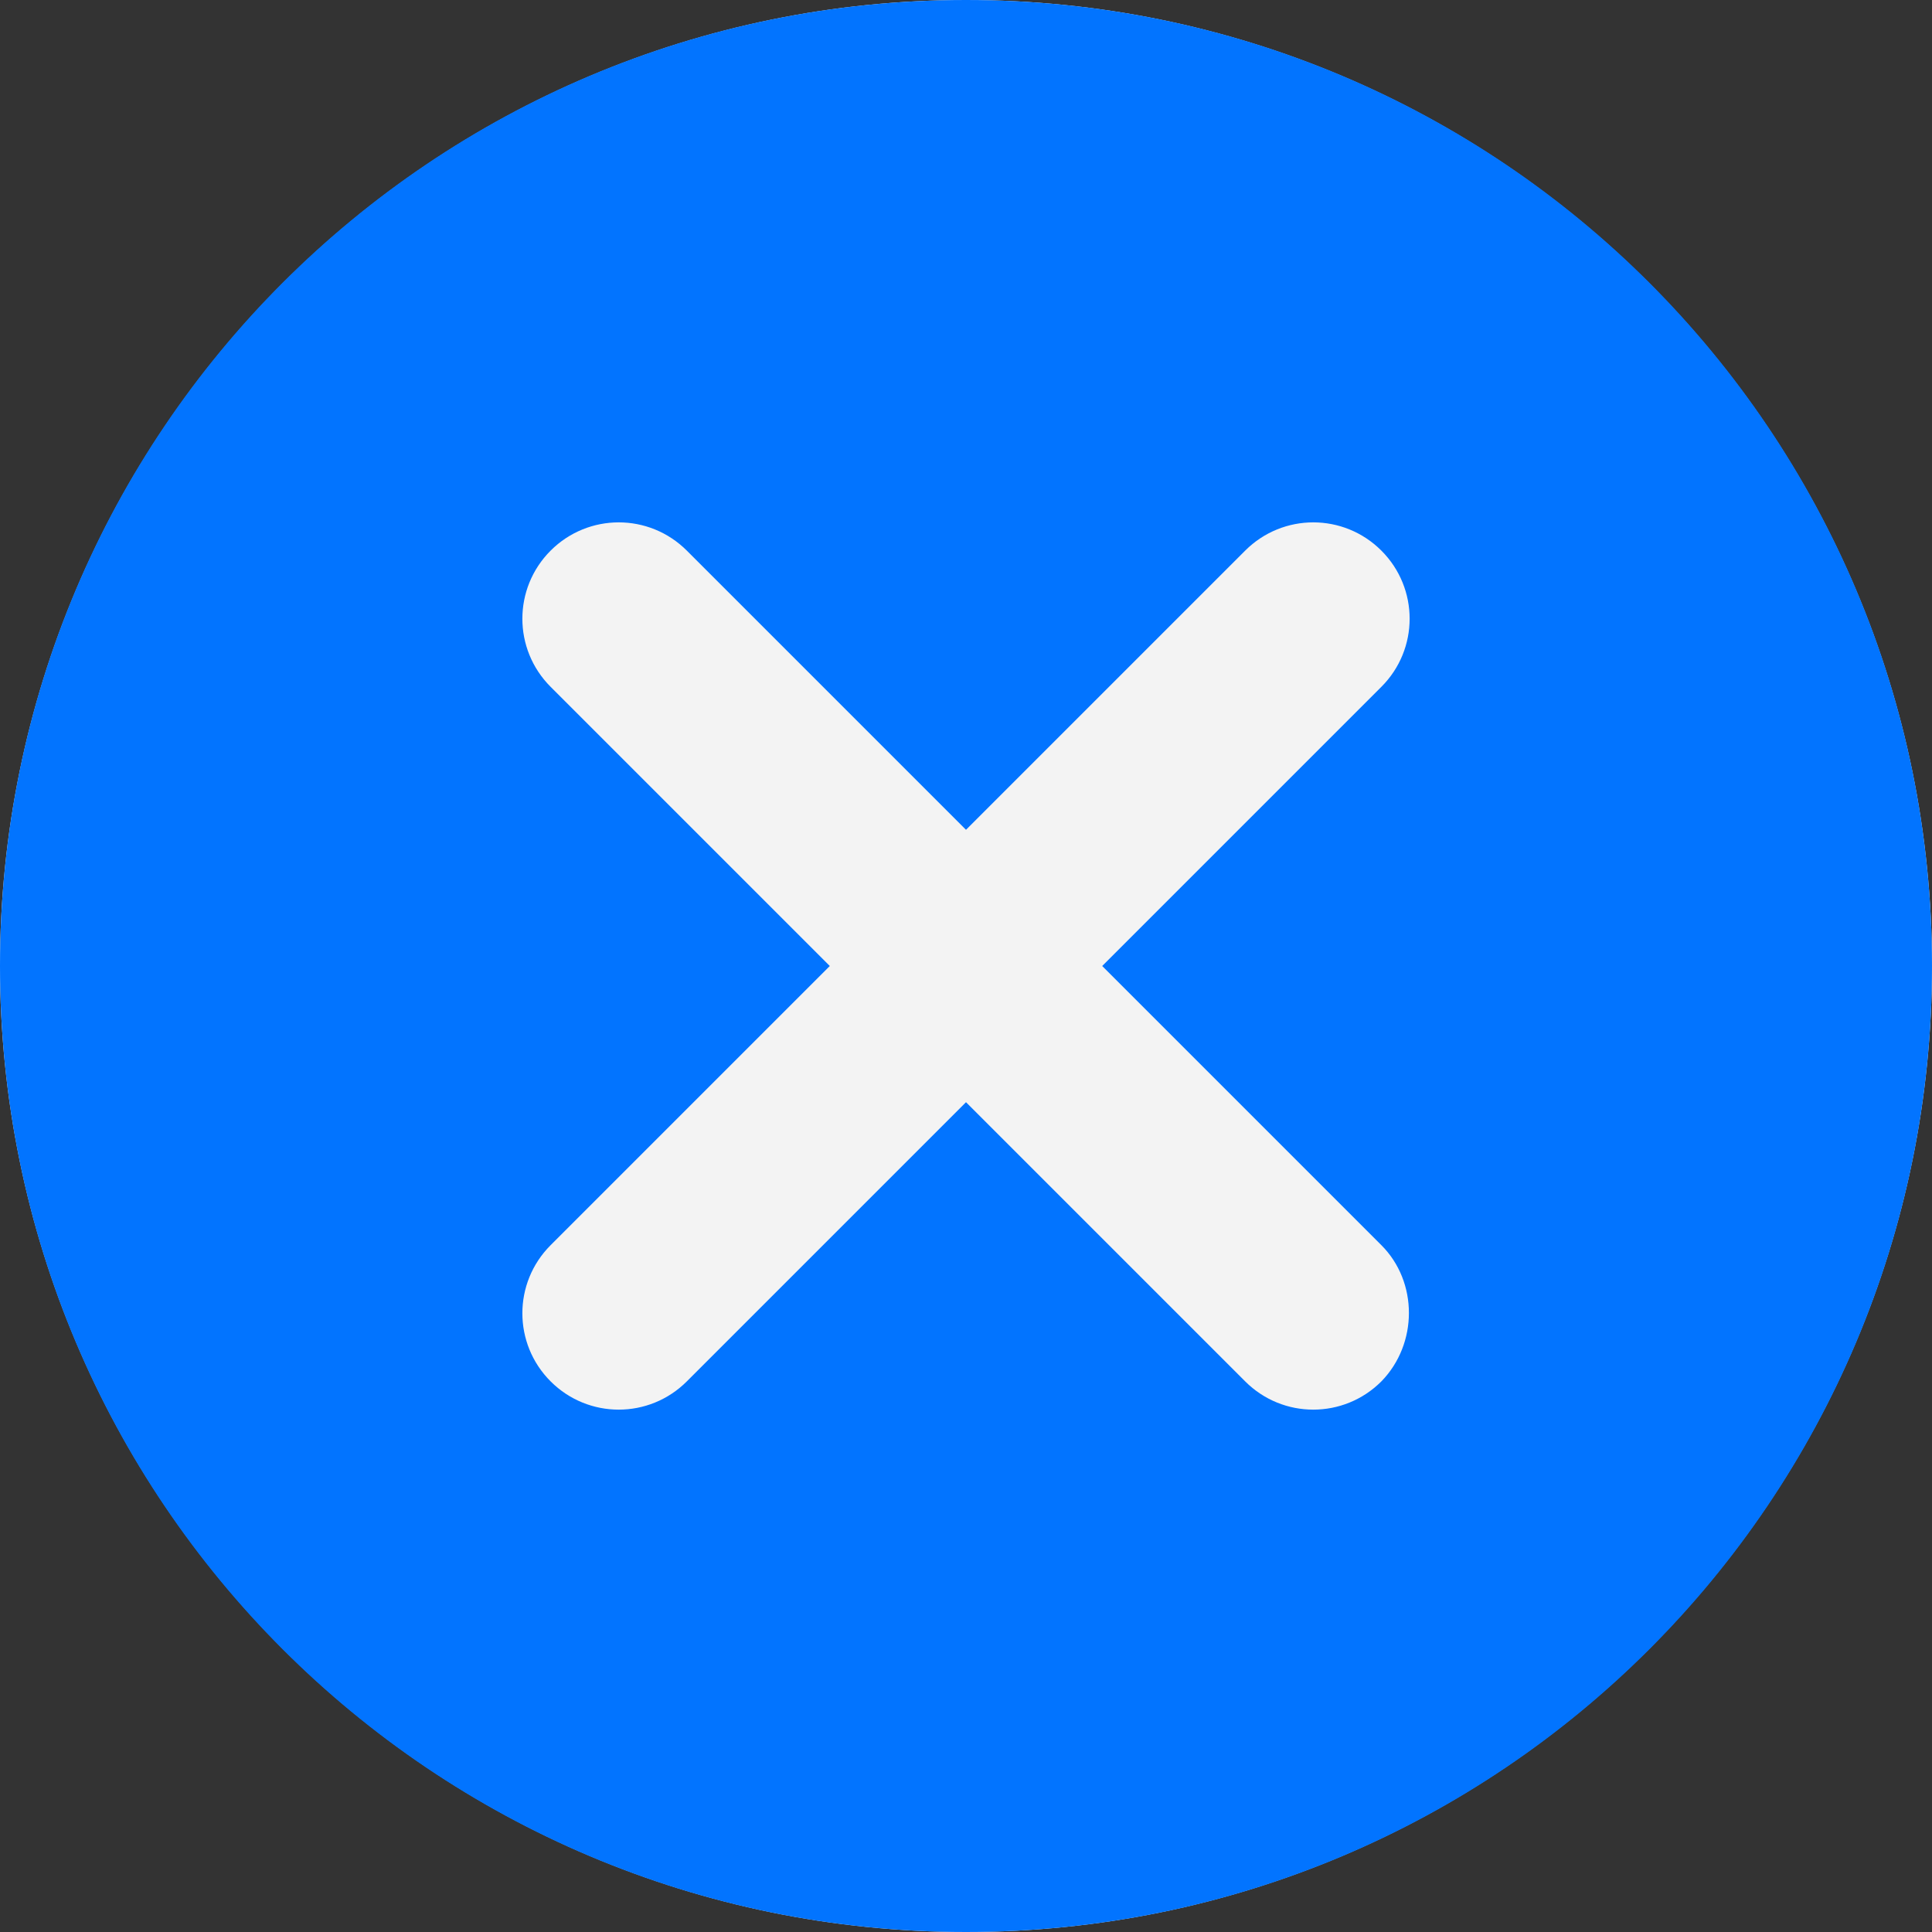 <?xml version="1.0" encoding="UTF-8"?>
<svg width="40px" height="40px" viewBox="0 0 40 40" version="1.1" xmlns="http://www.w3.org/2000/svg" xmlns:xlink="http://www.w3.org/1999/xlink">
    <rect x="0" y="0" width="40" height="40" fill="#333333" stroke="none"/>
    <!-- Generator: Sketch 63.1 (92452) - https://sketch.com -->
    <title>thumb_up_alt-24px copy</title>
    <desc>Created with Sketch.</desc>
    <g id="Page-1" stroke="none" stroke-width="1" fill="none" fill-rule="evenodd">
        <g id="thumb_up_alt-24px-copy" fill-rule="nonzero">
            <path d="M20,0 C8.96,0 0,8.96 0,20 C0,31.04 8.96,40 20,40 C31.04,40 40,31.04 40,20 C40,8.96 31.04,0 20,0 Z" id="Path" fill="#F3F3F3"></path>
            <path d="M20,0 C8.94,0 0,8.94 0,20 C0,31.06 8.94,40 20,40 C31.06,40 40,31.06 40,20 C40,8.94 31.06,0 20,0 Z M28.6,28.6 C27.82,29.38 26.56,29.38 25.78,28.6 L20,22.82 L14.22,28.6 C13.44,29.38 12.18,29.38 11.4,28.6 C10.62,27.82 10.62,26.56 11.4,25.78 L17.18,20 L11.4,14.22 C10.62,13.44 10.62,12.18 11.4,11.4 C12.18,10.62 13.44,10.62 14.22,11.4 L20,17.18 L25.78,11.4 C26.56,10.62 27.82,10.62 28.6,11.4 C29.38,12.18 29.38,13.44 28.6,14.22 L22.82,20 L28.6,25.78 C29.36,26.54 29.36,27.82 28.6,28.6 Z" id="Shape" fill="#0274FF"></path>
        </g>
    </g>
</svg>